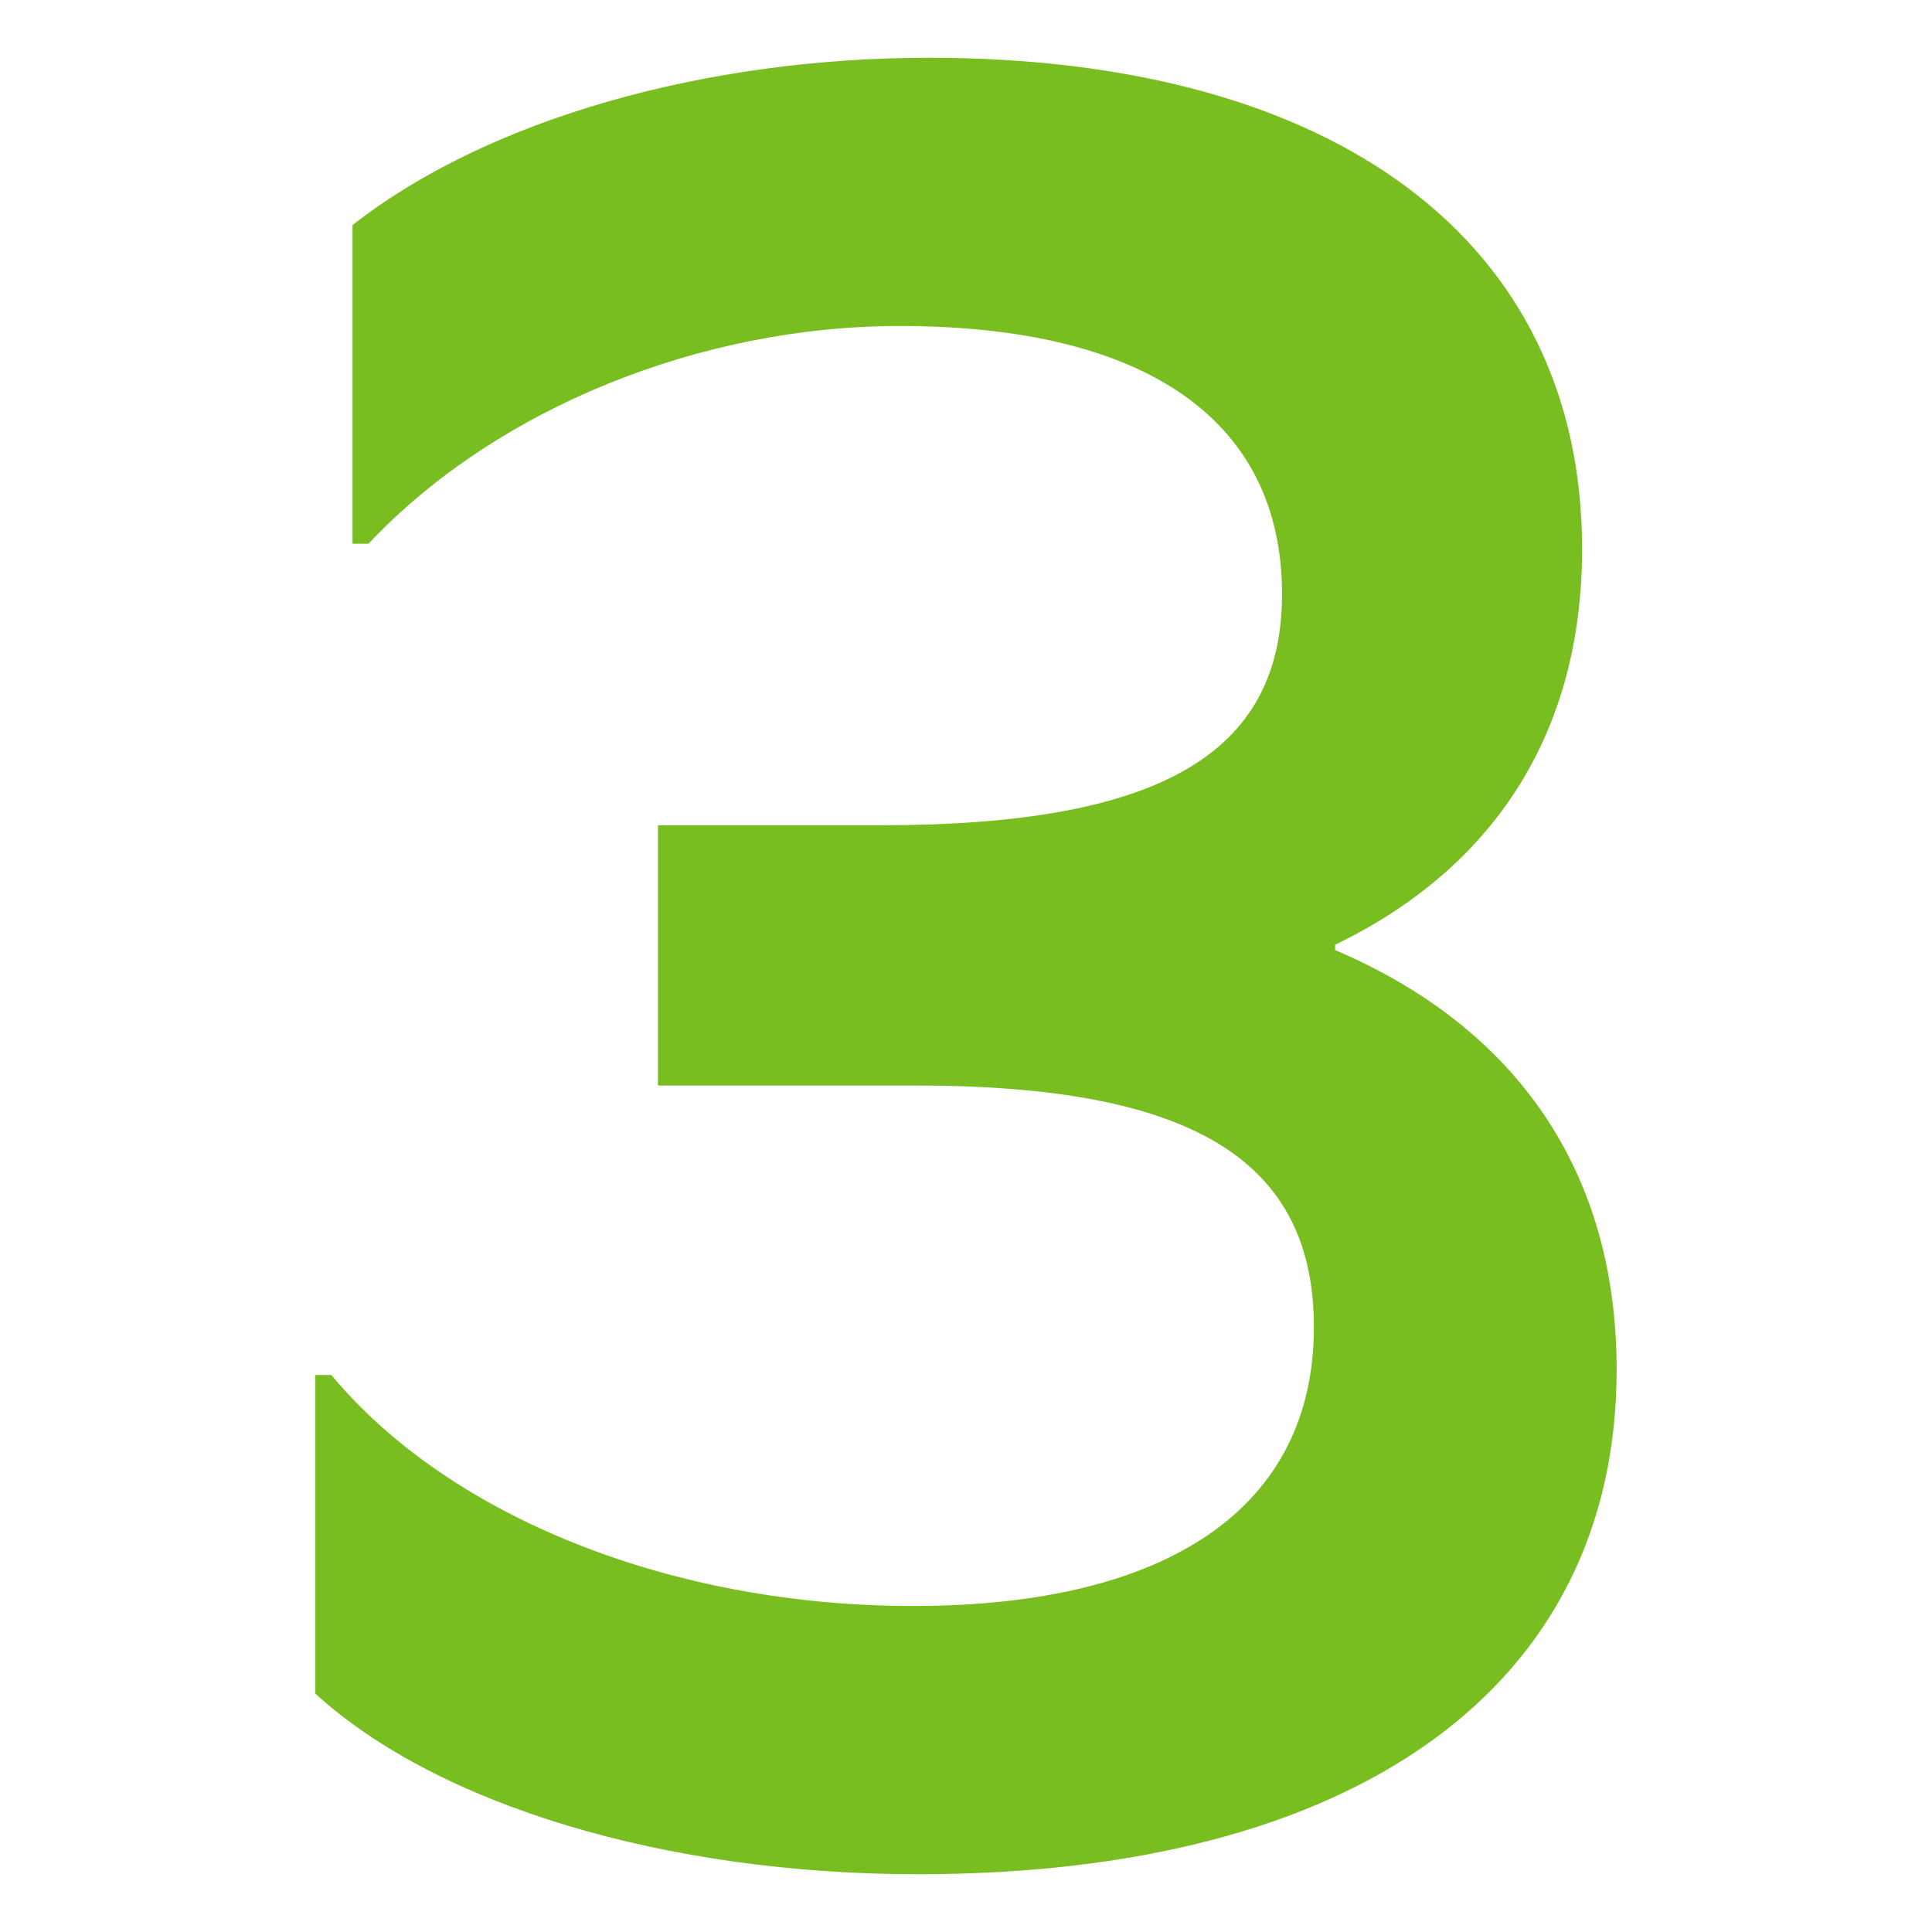 <svg xmlns="http://www.w3.org/2000/svg" width="1500" height="1500" viewBox="0 0 1500 1500"><path data-name="3" d="M1050.7 733.523c123.71-59.794 191.75-164.948 191.75-307.215 0-239.173-191.75-381.44-507.21-381.44-173.194 0-342.265 47.422-447.419 129.9v247.417h12.371c98.969-105.154 257.73-169.071 412.368-169.071 189.689 0 296.91 72.164 296.91 208.246 0 123.71-94.85 179.38-311.343 179.38H524.933V842.8h200c214.432 0 309.279 57.732 309.279 187.63 0 140.2-113.4 216.49-311.341 216.49-185.565 0-358.76-68.04-451.543-179.38h-12.373v247.42c94.845 86.6 272.163 140.21 468.038 140.21 338.137 0 542.267-144.33 542.267-391.75 0-154.641-78.35-265.98-218.56-325.774z" transform="translate(-14.109 -.018)" style="fill:#78be20;fill-rule:evenodd"/></svg>